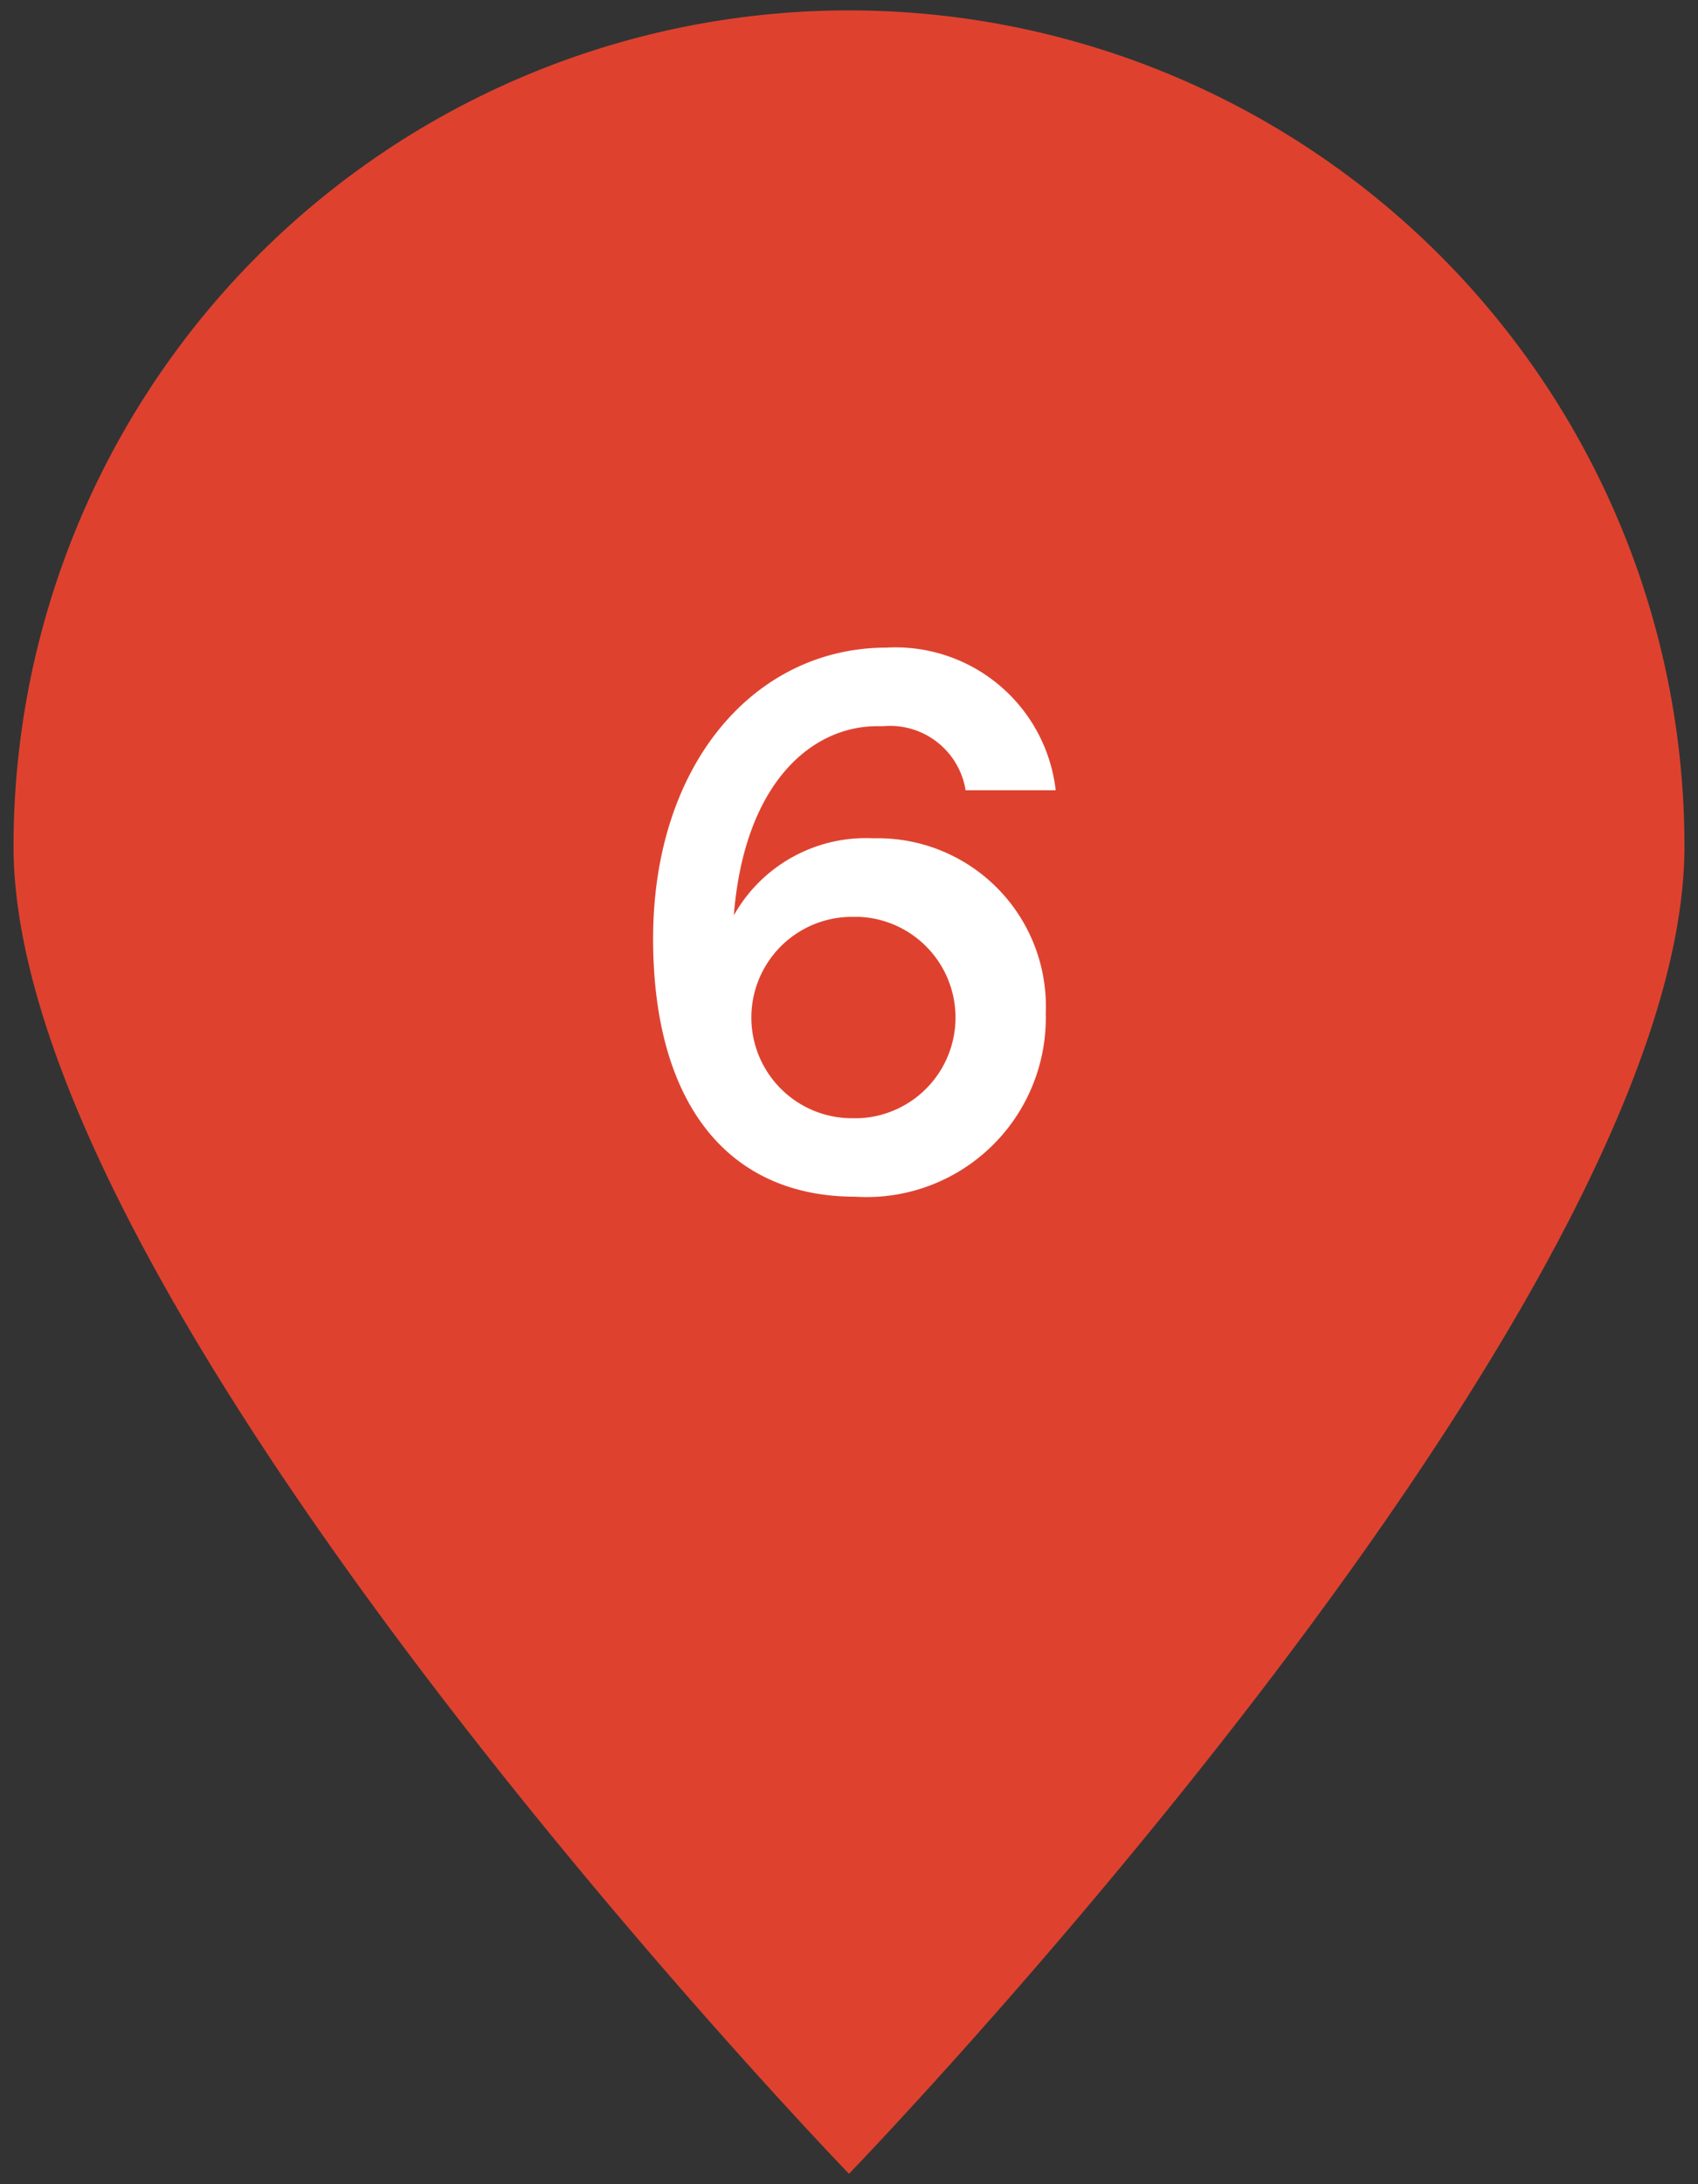 <svg id="レイヤー_1" data-name="レイヤー 1" xmlns="http://www.w3.org/2000/svg" width="49" height="63" viewBox="0 0 49 63"><rect x="0" y="0" width="49" height="63" fill="#333333" stroke="none"/><defs><style>.cls-1{fill:#de422f;}.cls-2{fill:#fff;}</style></defs><path class="cls-1" d="M48.609,24.409a24.109,24.109,0,0,0-48.218,0C.391,37.764,24.5,62.7,24.5,62.7S48.609,37.764,48.609,24.409Z"/><path class="cls-2" d="M30.178,29.217a5.171,5.171,0,0,1-5.5,5.3c-3.7,0-5.831-2.728-5.831-7.437,0-5.061,2.949-8.4,6.733-8.4a4.653,4.653,0,0,1,4.885,4.114h-2.6a2.207,2.207,0,0,0-2.376-1.848h-.177c-1.869,0-3.828,1.606-4.136,5.457a4.369,4.369,0,0,1,4.027-2.223A4.849,4.849,0,0,1,30.178,29.217Zm-5.391,3.037a2.907,2.907,0,0,0,0-5.809h-.2a2.9,2.9,0,1,0,0,5.809Z"/></svg>